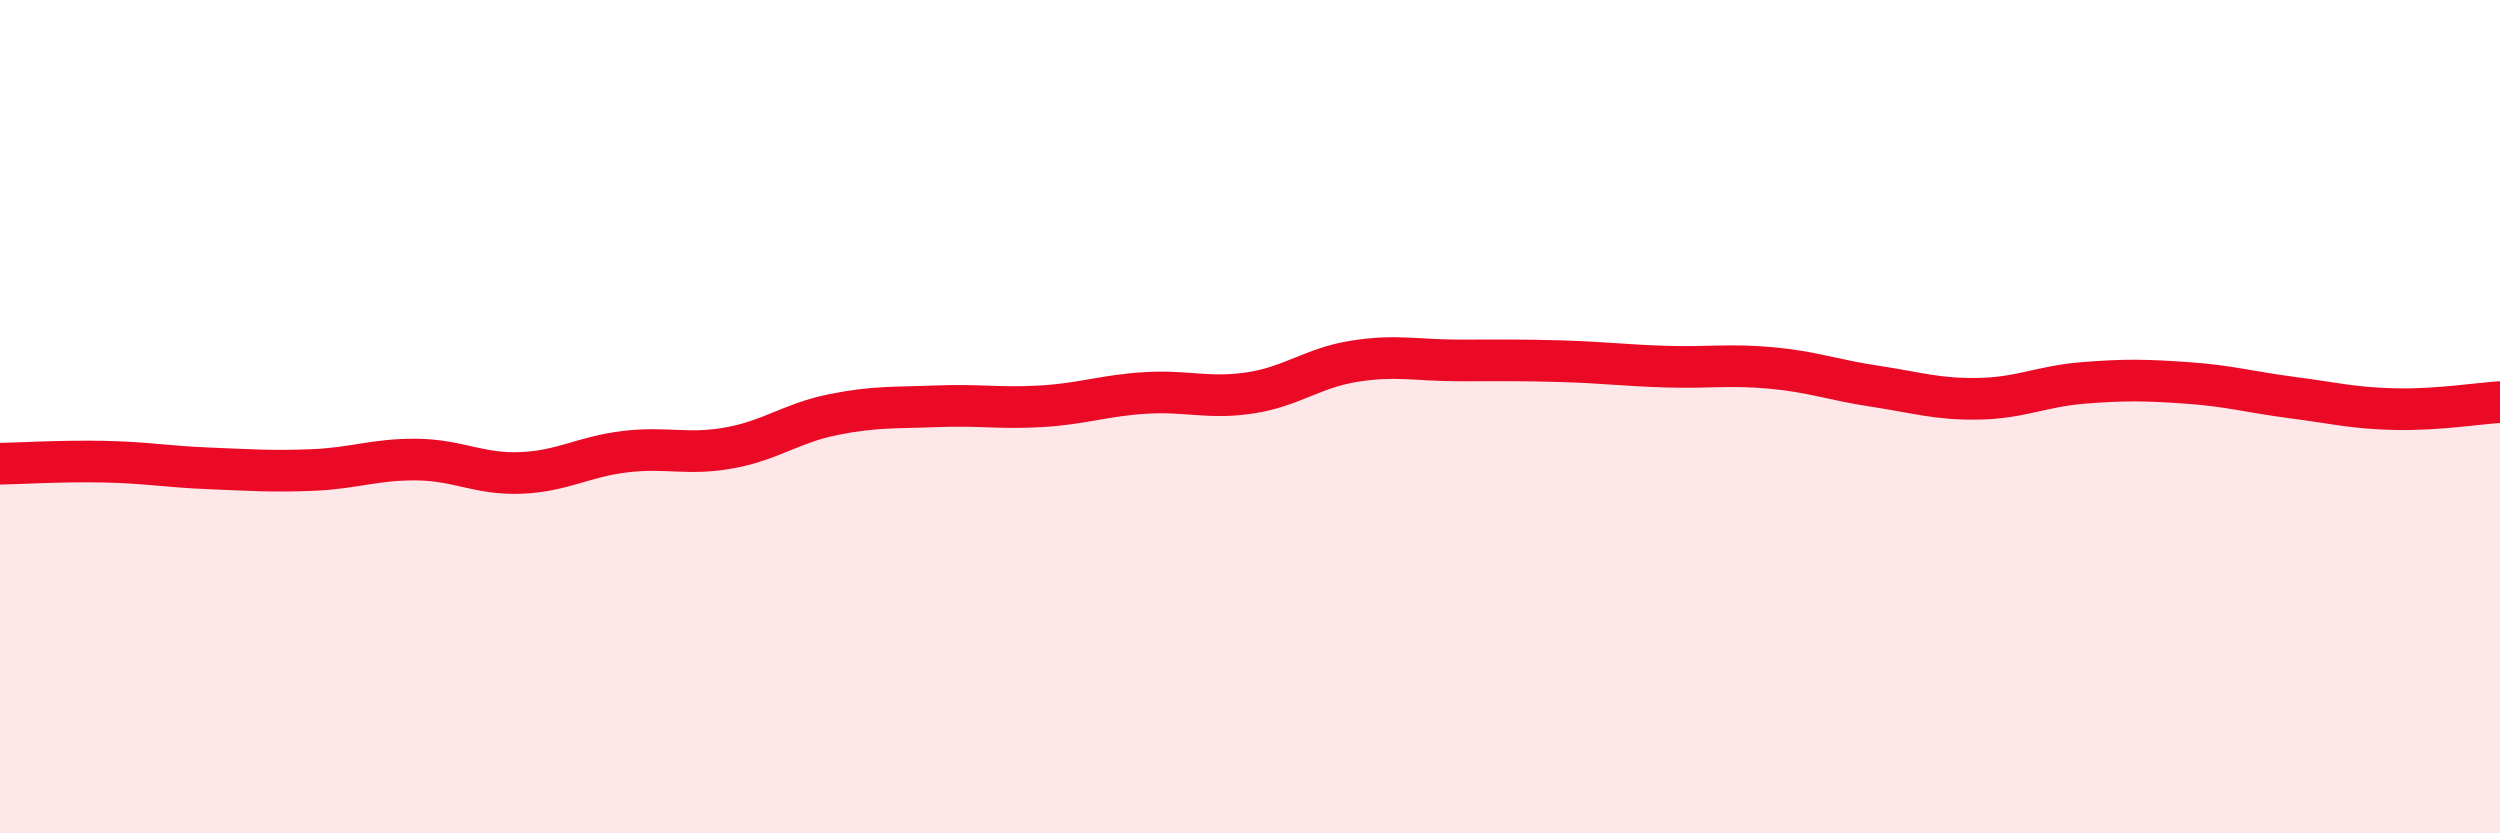 
    <svg width="60" height="20" viewBox="0 0 60 20" xmlns="http://www.w3.org/2000/svg">
      <path
        d="M 0,11.13 C 0.5,11.12 1.5,11.06 2.5,11.08 C 3.5,11.1 4,11.2 5,11.24 C 6,11.28 6.5,11.32 7.5,11.28 C 8.5,11.24 9,11.02 10,11.03 C 11,11.04 11.5,11.39 12.5,11.35 C 13.5,11.31 14,10.96 15,10.84 C 16,10.72 16.5,10.93 17.5,10.75 C 18.5,10.57 19,10.15 20,9.95 C 21,9.75 21.5,9.79 22.5,9.75 C 23.5,9.71 24,9.81 25,9.75 C 26,9.69 26.5,9.49 27.5,9.43 C 28.5,9.37 29,9.58 30,9.43 C 31,9.28 31.5,8.83 32.5,8.67 C 33.5,8.51 34,8.65 35,8.65 C 36,8.65 36.5,8.64 37.5,8.67 C 38.5,8.7 39,8.77 40,8.8 C 41,8.83 41.5,8.74 42.5,8.83 C 43.5,8.92 44,9.12 45,9.27 C 46,9.42 46.5,9.59 47.5,9.57 C 48.5,9.55 49,9.27 50,9.19 C 51,9.11 51.5,9.12 52.5,9.19 C 53.5,9.26 54,9.41 55,9.54 C 56,9.67 56.5,9.8 57.5,9.82 C 58.5,9.84 59.5,9.68 60,9.65L60 20L0 20Z"
        fill="#EB0A25"
        opacity="0.1"
        stroke-linecap="round"
        stroke-linejoin="round"
      />
      <path
        d="M 0,11.13 C 0.5,11.12 1.5,11.06 2.5,11.08 C 3.5,11.1 4,11.2 5,11.24 C 6,11.28 6.5,11.32 7.5,11.28 C 8.5,11.24 9,11.02 10,11.03 C 11,11.04 11.5,11.39 12.5,11.35 C 13.5,11.31 14,10.96 15,10.84 C 16,10.72 16.5,10.93 17.5,10.75 C 18.5,10.57 19,10.15 20,9.95 C 21,9.75 21.5,9.79 22.5,9.75 C 23.5,9.71 24,9.81 25,9.75 C 26,9.69 26.5,9.49 27.5,9.43 C 28.5,9.37 29,9.58 30,9.43 C 31,9.28 31.5,8.83 32.5,8.67 C 33.5,8.51 34,8.65 35,8.65 C 36,8.65 36.5,8.64 37.5,8.67 C 38.5,8.7 39,8.77 40,8.8 C 41,8.83 41.5,8.74 42.5,8.83 C 43.5,8.92 44,9.12 45,9.27 C 46,9.42 46.5,9.59 47.5,9.57 C 48.5,9.55 49,9.27 50,9.19 C 51,9.11 51.5,9.12 52.5,9.19 C 53.5,9.26 54,9.41 55,9.54 C 56,9.67 56.5,9.8 57.5,9.82 C 58.5,9.84 59.5,9.68 60,9.65"
        stroke="#EB0A25"
        stroke-width="1"
        fill="none"
        stroke-linecap="round"
        stroke-linejoin="round"
      />
    </svg>
  